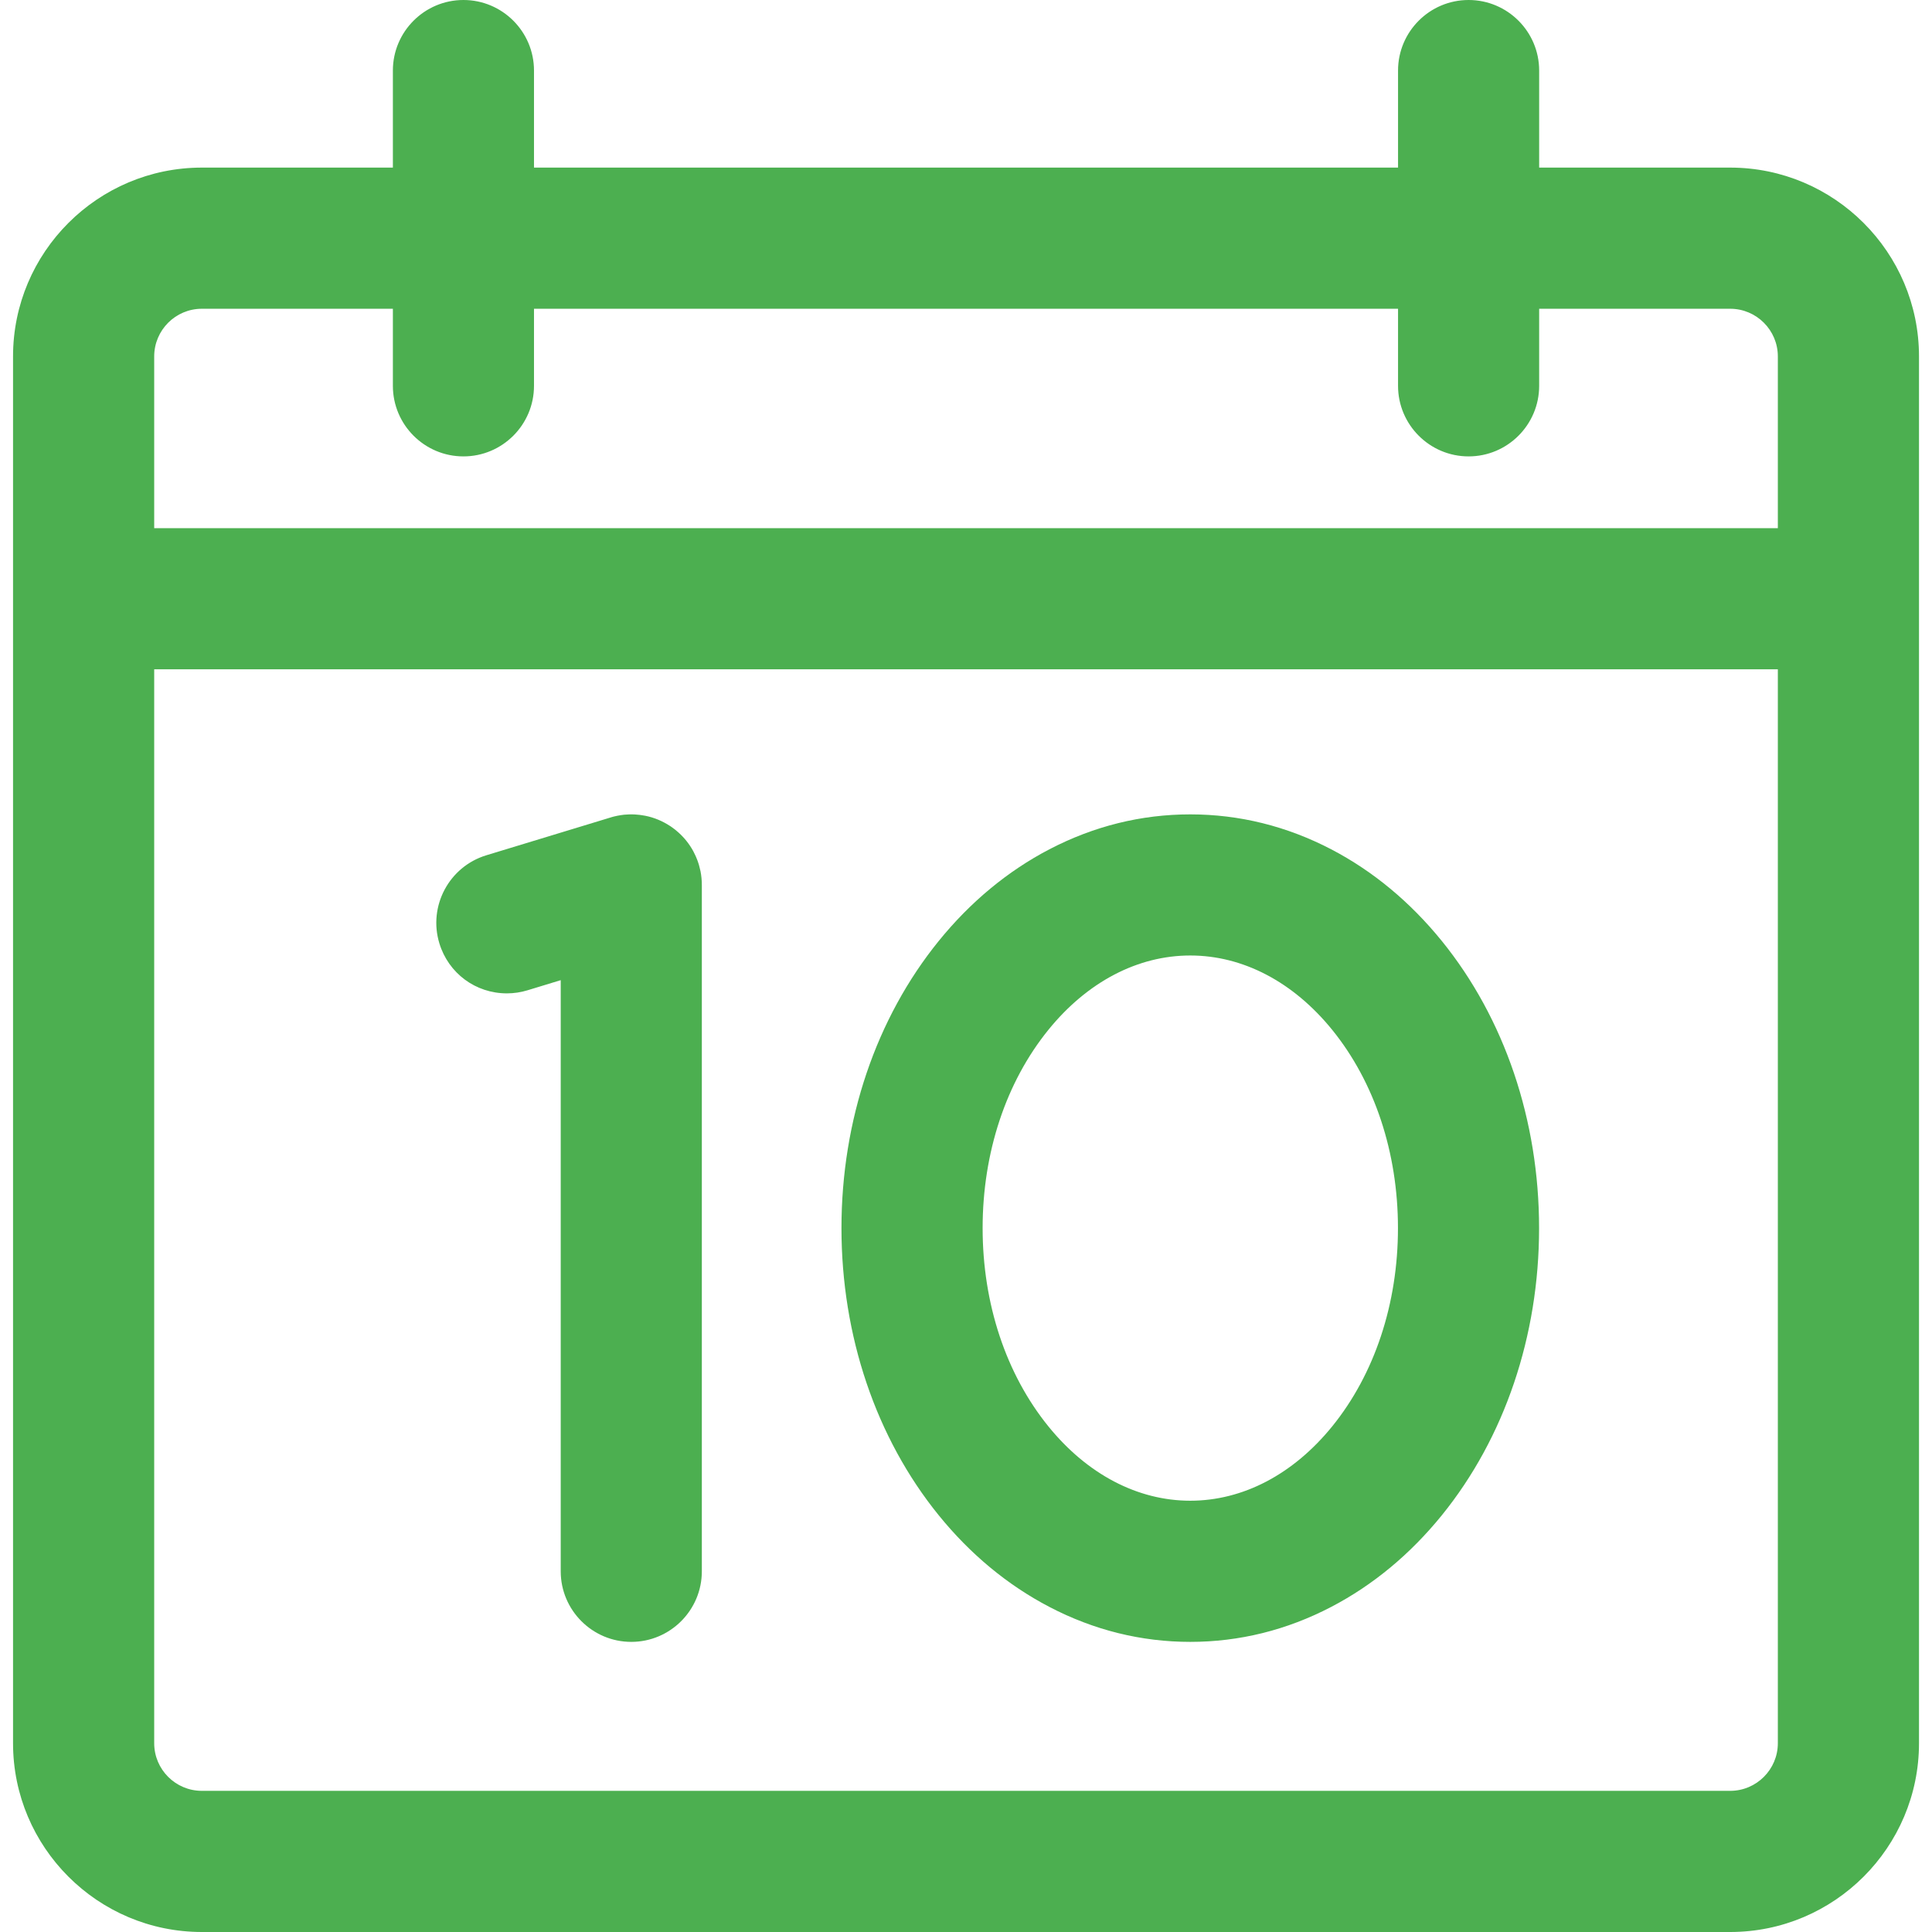 <svg width="48" height="48" viewBox="0 0 48 48" fill="none" xmlns="http://www.w3.org/2000/svg">
<path d="M0.364 8.855V43.31C0.364 45.874 2.45 47.96 5.015 47.96H42.986C45.55 47.96 47.637 45.874 47.637 43.31V8.855C47.637 6.29 45.55 4.204 42.986 4.204H38.2V1.753C38.2 0.807 37.433 0.04 36.487 0.04C35.541 0.04 34.774 0.807 34.774 1.753V4.204H13.227V1.753C13.227 0.807 12.46 0.04 11.514 0.04C10.568 0.04 9.801 0.807 9.801 1.753V4.204H5.015C2.45 4.204 0.364 6.29 0.364 8.855ZM44.21 43.31C44.21 43.986 43.662 44.534 42.986 44.534H5.014C4.339 44.534 3.791 43.986 3.791 43.31V16.589H44.21V43.31H44.21ZM11.514 11.299C12.46 11.299 13.227 10.532 13.227 9.586V7.631H34.774V9.586C34.774 10.532 35.541 11.299 36.487 11.299C37.433 11.299 38.2 10.532 38.2 9.586V7.631H42.986C43.662 7.631 44.21 8.179 44.21 8.855V13.162H3.791V8.855C3.791 8.179 4.339 7.631 5.015 7.631H9.801V9.586C9.801 10.532 10.568 11.299 11.514 11.299Z" fill="#4CAF50"/>
<path d="M42.986 48H5.015C2.428 48 0.324 45.896 0.324 43.31V8.854C0.324 6.268 2.428 4.164 5.015 4.164H9.761V1.753C9.761 0.786 10.547 0 11.514 0C12.481 0 13.267 0.786 13.267 1.753V4.164H34.734V1.753C34.734 0.786 35.52 0 36.487 0C37.454 0 38.24 0.786 38.24 1.753V4.164H42.986C45.572 4.164 47.677 6.268 47.677 8.855V43.31C47.677 45.896 45.573 48 42.986 48ZM5.015 4.244C2.472 4.244 0.404 6.312 0.404 8.855V43.31C0.404 45.852 2.472 47.92 5.015 47.92H42.986C45.528 47.92 47.597 45.852 47.597 43.31V8.855C47.597 6.312 45.529 4.244 42.986 4.244H38.16V1.753C38.16 0.831 37.41 0.08 36.487 0.08C35.564 0.08 34.814 0.831 34.814 1.753V4.244H13.187V1.753C13.187 0.831 12.437 0.08 11.514 0.08C10.591 0.08 9.841 0.831 9.841 1.753V4.244H5.015ZM42.986 44.573H5.015C4.318 44.573 3.751 44.007 3.751 43.31V16.549H44.25V43.31C44.25 44.007 43.683 44.573 42.986 44.573ZM3.831 16.629V43.31C3.831 43.962 4.362 44.493 5.015 44.493H42.986C43.639 44.493 44.17 43.962 44.17 43.31V16.629H3.831ZM44.25 13.202H3.751V8.855C3.751 8.158 4.318 7.591 5.015 7.591H9.841V9.586C9.841 10.508 10.591 11.259 11.514 11.259C12.437 11.259 13.187 10.508 13.187 9.586V7.591H34.814V9.586C34.814 10.508 35.564 11.259 36.487 11.259C37.41 11.259 38.16 10.508 38.16 9.586V7.591H42.986C43.683 7.591 44.25 8.158 44.25 8.855V13.202ZM3.831 13.122H44.17V8.855C44.17 8.202 43.639 7.671 42.986 7.671H38.24V9.586C38.24 10.553 37.454 11.339 36.487 11.339C35.52 11.339 34.734 10.553 34.734 9.586V7.671H13.267V9.586C13.267 10.553 12.481 11.339 11.514 11.339C10.547 11.339 9.761 10.553 9.761 9.586V7.671H5.015C4.362 7.671 3.831 8.202 3.831 8.855V13.122H3.831Z" fill="#4CAF50"/>
<path d="M12.592 24.64C12.757 24.64 12.925 24.616 13.092 24.566L13.97 24.298V39.038C13.97 39.985 14.737 40.752 15.683 40.752C16.629 40.752 17.396 39.985 17.396 39.038V22.01V21.986C17.396 21.974 17.396 21.963 17.396 21.952C17.395 21.936 17.395 21.92 17.394 21.904C17.393 21.874 17.391 21.844 17.388 21.814C17.387 21.806 17.386 21.799 17.385 21.791C17.383 21.772 17.381 21.753 17.378 21.734C17.375 21.714 17.371 21.695 17.368 21.676C17.366 21.669 17.365 21.661 17.364 21.654C17.357 21.617 17.348 21.581 17.338 21.545C17.335 21.532 17.331 21.52 17.328 21.508C17.326 21.501 17.324 21.494 17.322 21.487C17.316 21.465 17.308 21.444 17.301 21.422C17.296 21.408 17.291 21.395 17.286 21.381C17.276 21.354 17.265 21.328 17.253 21.302C17.248 21.29 17.243 21.278 17.238 21.266C17.222 21.233 17.206 21.2 17.189 21.168C17.096 20.997 16.977 20.847 16.838 20.72C16.837 20.719 16.836 20.718 16.834 20.717C16.819 20.703 16.802 20.689 16.786 20.675C16.781 20.671 16.775 20.666 16.77 20.661C16.758 20.651 16.745 20.642 16.733 20.632C16.723 20.625 16.713 20.616 16.702 20.609C16.694 20.603 16.686 20.597 16.678 20.592C16.663 20.581 16.648 20.57 16.632 20.56C16.629 20.558 16.625 20.555 16.622 20.553C16.444 20.436 16.242 20.351 16.026 20.307C15.991 20.3 15.955 20.294 15.919 20.289C15.906 20.288 15.893 20.286 15.88 20.284C15.852 20.281 15.823 20.279 15.794 20.277C15.78 20.276 15.766 20.275 15.752 20.274C15.729 20.273 15.706 20.273 15.683 20.273C15.676 20.273 15.668 20.273 15.661 20.273C15.648 20.273 15.636 20.274 15.623 20.274C15.585 20.276 15.548 20.278 15.511 20.281C15.504 20.282 15.496 20.283 15.488 20.284C15.469 20.286 15.45 20.289 15.431 20.291C15.412 20.294 15.393 20.297 15.374 20.301C15.366 20.302 15.358 20.304 15.351 20.305C15.322 20.311 15.292 20.318 15.263 20.325C15.248 20.329 15.233 20.334 15.217 20.338C15.206 20.341 15.195 20.344 15.184 20.347L15.161 20.354L12.094 21.288C11.188 21.563 10.678 22.521 10.954 23.426C11.179 24.164 11.858 24.64 12.592 24.64Z" fill="#4CAF50"/>
<path d="M15.684 40.792C14.717 40.792 13.931 40.005 13.931 39.039V24.352L13.104 24.604C12.937 24.655 12.765 24.68 12.593 24.68C11.816 24.68 11.142 24.181 10.916 23.437C10.634 22.512 11.158 21.531 12.083 21.249L15.173 20.309C15.181 20.306 15.188 20.304 15.195 20.302L15.22 20.295C15.232 20.292 15.243 20.289 15.254 20.286C15.284 20.279 15.314 20.272 15.344 20.266L15.368 20.262C15.387 20.258 15.406 20.255 15.425 20.252C15.445 20.249 15.465 20.247 15.484 20.244L15.508 20.241C15.546 20.238 15.584 20.235 15.622 20.234C15.635 20.234 15.648 20.233 15.661 20.233L15.684 20.233C15.707 20.233 15.731 20.233 15.755 20.234C15.769 20.235 15.783 20.236 15.797 20.237C15.826 20.238 15.856 20.241 15.885 20.245L15.925 20.25C15.962 20.255 15.999 20.261 16.035 20.268C16.252 20.312 16.457 20.397 16.645 20.52L16.655 20.526C16.671 20.537 16.687 20.548 16.702 20.559L16.769 20.609C16.778 20.616 16.787 20.623 16.796 20.631L16.812 20.645C16.829 20.659 16.846 20.673 16.862 20.688C17.011 20.823 17.131 20.977 17.225 21.149C17.242 21.181 17.259 21.215 17.274 21.249C17.28 21.261 17.285 21.273 17.291 21.286C17.302 21.312 17.313 21.339 17.324 21.367C17.329 21.381 17.334 21.395 17.339 21.409C17.346 21.431 17.354 21.453 17.361 21.475L17.367 21.497C17.37 21.509 17.374 21.522 17.377 21.535C17.387 21.572 17.396 21.609 17.404 21.646L17.408 21.669C17.411 21.689 17.415 21.708 17.418 21.728C17.421 21.747 17.423 21.767 17.425 21.786L17.428 21.81C17.431 21.841 17.433 21.871 17.435 21.902C17.435 21.915 17.436 21.928 17.436 21.94L17.436 21.963C17.437 21.971 17.437 21.978 17.437 21.986V39.039C17.437 40.005 16.651 40.792 15.684 40.792ZM14.011 24.244V39.039C14.011 39.961 14.761 40.712 15.684 40.712C16.606 40.712 17.357 39.961 17.357 39.039V21.986L17.356 21.942C17.356 21.93 17.356 21.918 17.355 21.906C17.354 21.876 17.352 21.847 17.349 21.818L17.346 21.795C17.344 21.777 17.341 21.758 17.339 21.74C17.336 21.721 17.333 21.702 17.329 21.683L17.325 21.661C17.318 21.626 17.31 21.591 17.3 21.555C17.297 21.543 17.294 21.531 17.29 21.519L17.285 21.498C17.278 21.477 17.271 21.456 17.263 21.435C17.259 21.422 17.254 21.408 17.249 21.395C17.239 21.369 17.228 21.343 17.217 21.317C17.212 21.306 17.207 21.294 17.202 21.283C17.187 21.25 17.171 21.218 17.154 21.187C17.066 21.023 16.95 20.876 16.812 20.75C16.793 20.733 16.777 20.719 16.761 20.706L16.745 20.692C16.737 20.686 16.728 20.679 16.72 20.673L16.656 20.624C16.641 20.614 16.626 20.603 16.611 20.593L16.623 20.553L16.601 20.586C16.422 20.469 16.227 20.389 16.019 20.346C15.984 20.339 15.949 20.334 15.914 20.329L15.876 20.324C15.848 20.321 15.82 20.318 15.792 20.317C15.778 20.316 15.765 20.315 15.751 20.314C15.729 20.314 15.706 20.313 15.684 20.313L15.662 20.313C15.65 20.314 15.637 20.314 15.625 20.314C15.588 20.316 15.552 20.318 15.516 20.321L15.493 20.324C15.475 20.326 15.456 20.328 15.437 20.331C15.419 20.334 15.401 20.337 15.382 20.34L15.359 20.345C15.331 20.35 15.302 20.357 15.274 20.364C15.263 20.367 15.253 20.369 15.243 20.372L15.174 20.392L12.106 21.326C11.223 21.595 10.724 22.532 10.993 23.414C11.209 24.124 11.852 24.601 12.593 24.601C12.758 24.601 12.922 24.576 13.081 24.527L14.011 24.244Z" fill="#4CAF50"/>
<path d="M26.089 39.888C27.189 40.461 28.36 40.752 29.572 40.752C30.784 40.752 31.956 40.461 33.056 39.888C34.088 39.349 35.008 38.586 35.791 37.62C37.344 35.706 38.199 33.181 38.199 30.512C38.199 27.843 37.344 25.319 35.791 23.404C35.008 22.438 34.088 21.675 33.056 21.137C31.956 20.563 30.784 20.273 29.572 20.273C28.36 20.273 27.189 20.563 26.089 21.137C25.057 21.675 24.137 22.438 23.353 23.404C21.801 25.319 20.946 27.843 20.946 30.512C20.946 33.181 21.801 35.706 23.353 37.62C24.137 38.587 25.057 39.349 26.089 39.888ZM26.015 25.562C26.989 24.361 28.253 23.699 29.572 23.699C30.892 23.699 32.156 24.361 33.13 25.562C34.189 26.869 34.772 28.627 34.772 30.512C34.772 32.398 34.189 34.156 33.13 35.462C32.156 36.664 30.892 37.325 29.572 37.325C28.253 37.325 26.989 36.664 26.015 35.462C24.956 34.156 24.373 32.398 24.373 30.512C24.373 28.626 24.956 26.869 26.015 25.562Z" fill="#4CAF50"/>
<path d="M29.572 40.792C28.354 40.792 27.175 40.5 26.071 39.923C25.034 39.382 24.109 38.616 23.322 37.646C21.764 35.724 20.906 33.191 20.906 30.512C20.906 27.834 21.764 25.301 23.322 23.379C24.109 22.409 25.034 21.642 26.071 21.101C27.176 20.525 28.354 20.233 29.572 20.233C30.791 20.233 31.969 20.525 33.074 21.101C34.111 21.642 35.035 22.409 35.822 23.379C37.38 25.301 38.238 27.834 38.238 30.512C38.238 33.191 37.38 35.724 35.822 37.646C35.035 38.616 34.111 39.382 33.074 39.923C31.969 40.5 30.791 40.792 29.572 40.792ZM29.572 20.313C28.367 20.313 27.201 20.602 26.108 21.172C25.08 21.708 24.164 22.468 23.384 23.43C21.838 25.337 20.986 27.852 20.986 30.512C20.986 33.172 21.838 35.688 23.384 37.595C24.164 38.557 25.081 39.317 26.108 39.852C27.201 40.423 28.367 40.712 29.572 40.712C30.778 40.712 31.944 40.423 33.037 39.852C34.064 39.317 34.98 38.557 35.76 37.595C37.307 35.688 38.158 33.172 38.158 30.512C38.158 27.852 37.307 25.337 35.76 23.43C34.98 22.468 34.064 21.708 33.037 21.172C31.944 20.602 30.778 20.313 29.572 20.313ZM29.572 37.365C28.24 37.365 26.966 36.699 25.984 35.487C24.919 34.174 24.333 32.407 24.333 30.512C24.333 28.617 24.919 26.85 25.984 25.537C26.966 24.326 28.24 23.659 29.572 23.659C30.904 23.659 32.179 24.326 33.161 25.537C34.225 26.851 34.812 28.617 34.812 30.512C34.812 32.407 34.225 34.174 33.161 35.487C32.179 36.699 30.904 37.365 29.572 37.365ZM29.572 23.739C28.265 23.739 27.012 24.395 26.046 25.587C24.993 26.887 24.413 28.636 24.413 30.512C24.413 32.389 24.993 34.138 26.046 35.437C27.012 36.629 28.265 37.285 29.572 37.285C30.88 37.285 32.132 36.629 33.099 35.437C34.152 34.138 34.732 32.389 34.732 30.512C34.732 28.636 34.152 26.887 33.099 25.587C32.132 24.395 30.88 23.739 29.572 23.739Z" fill="#4CAF50"/>
</svg>
